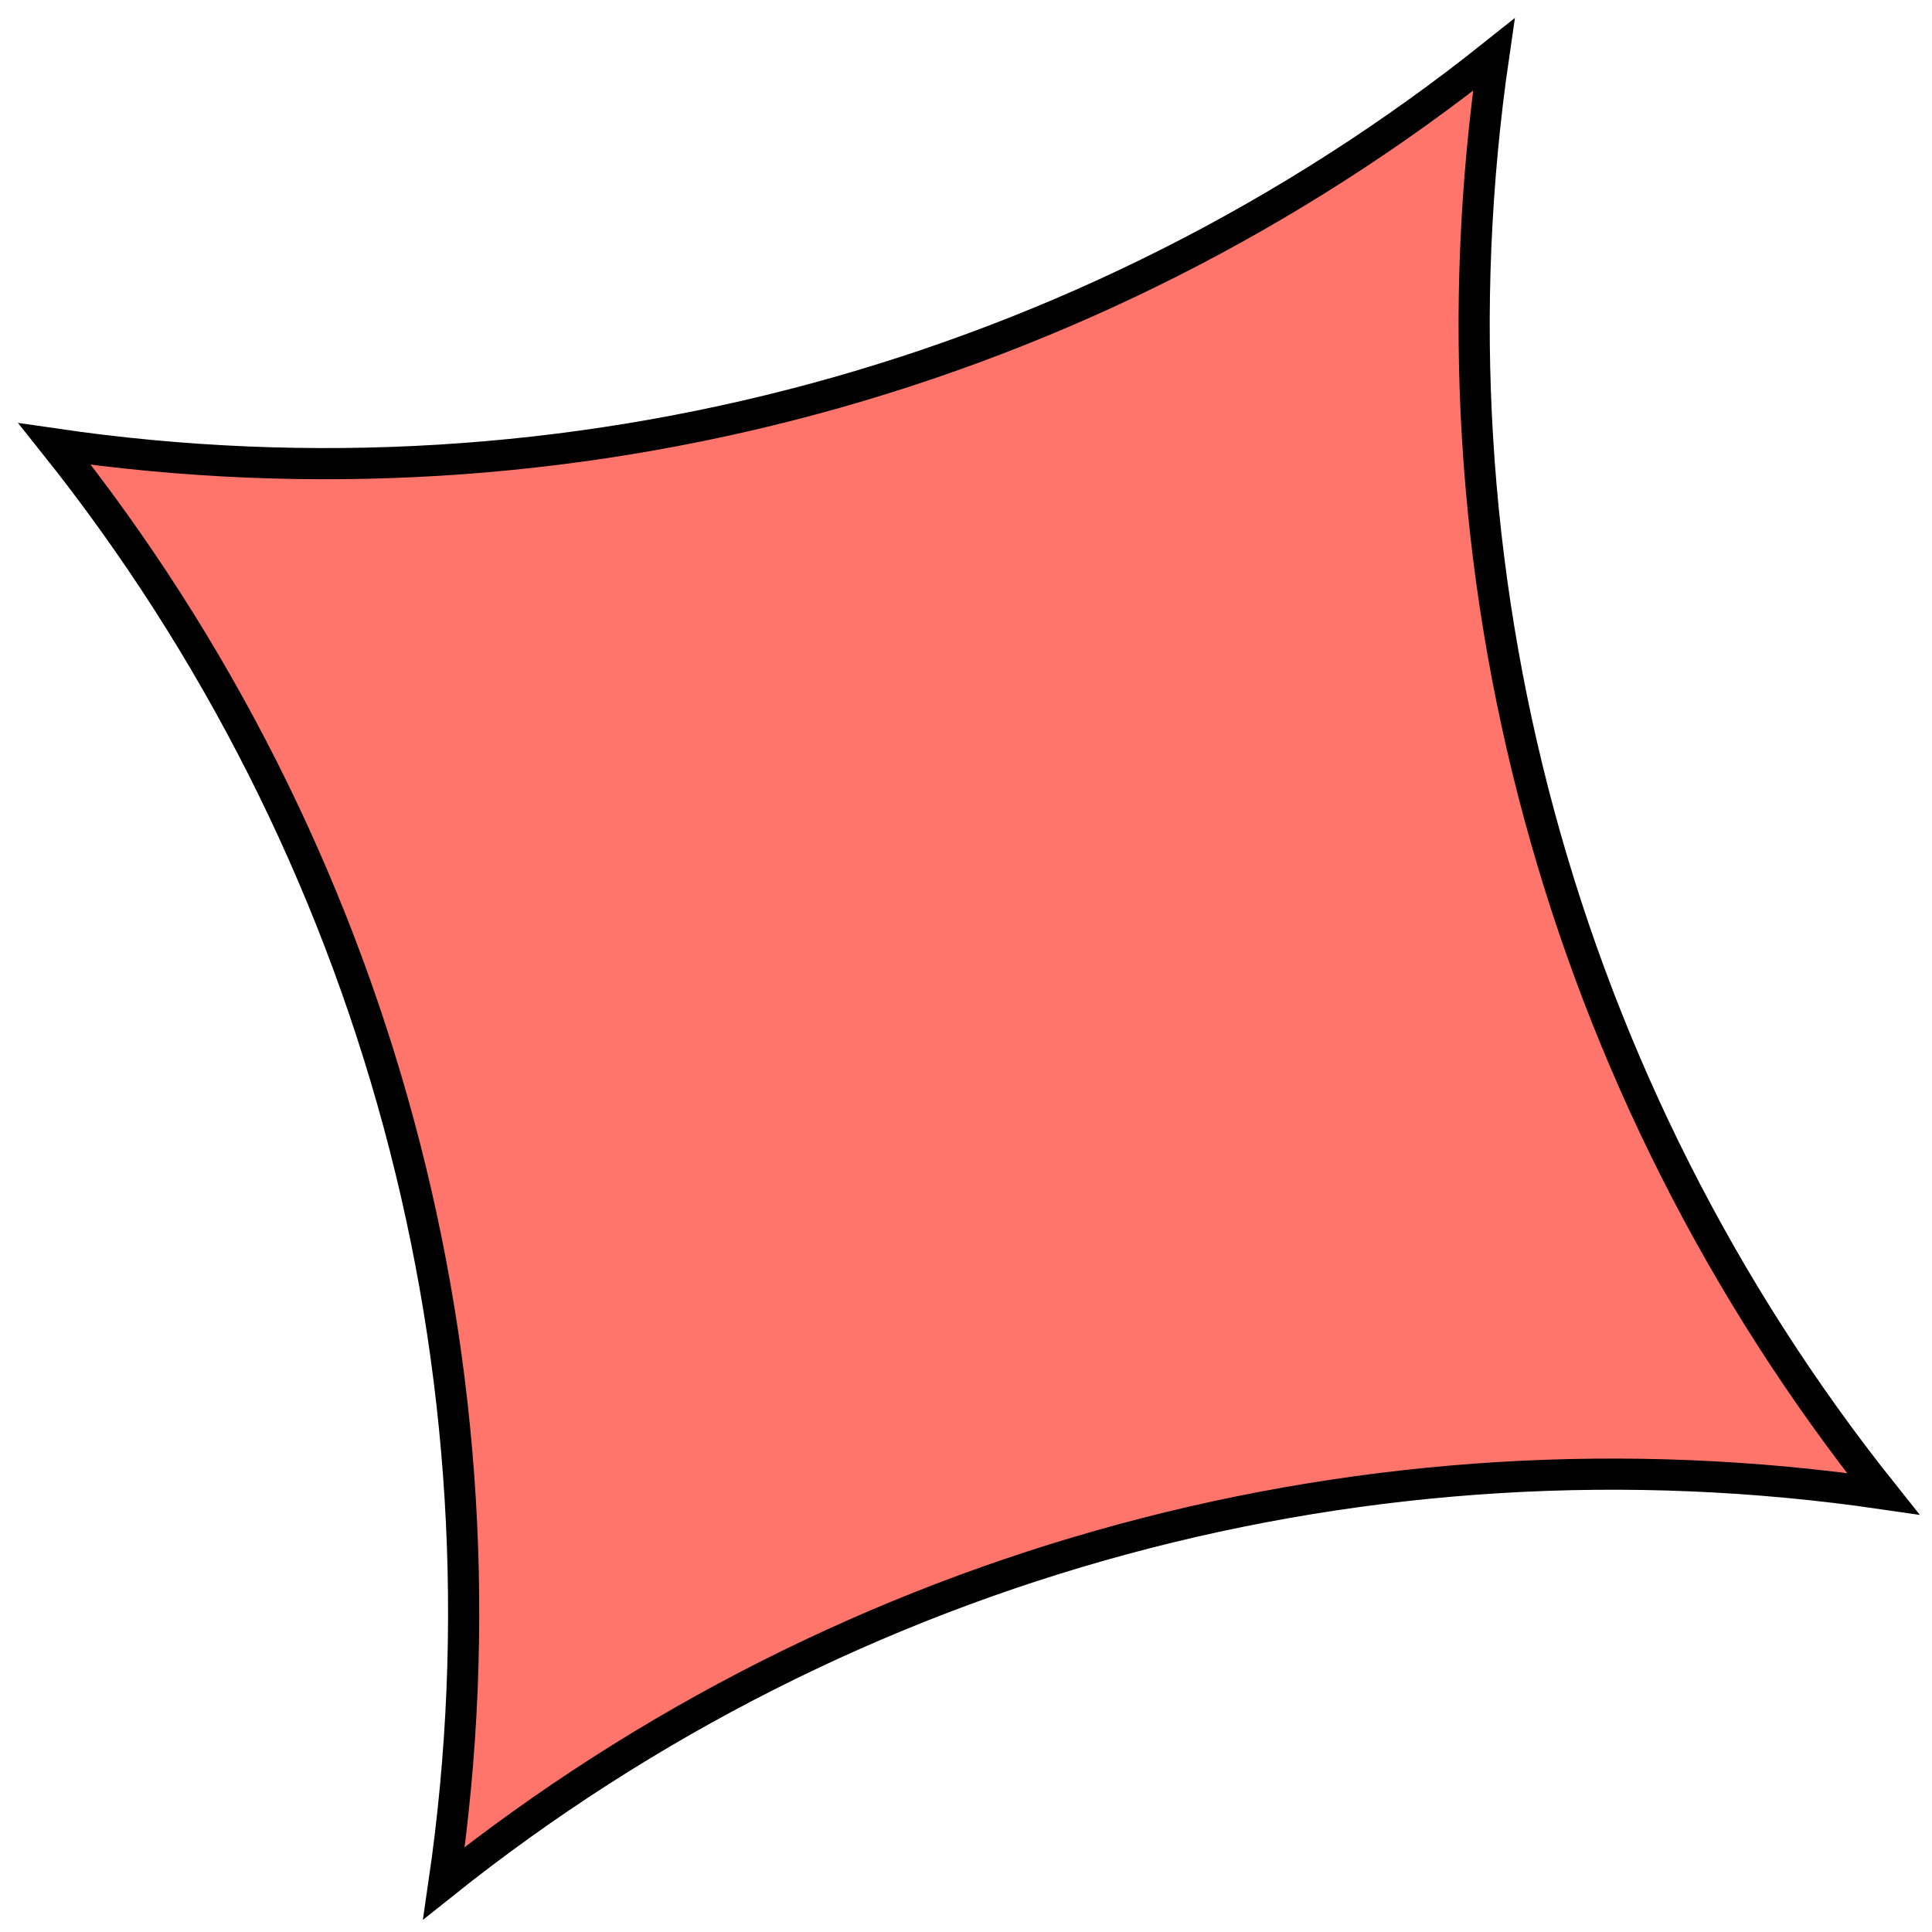 <?xml version="1.0" encoding="UTF-8"?> <svg xmlns="http://www.w3.org/2000/svg" width="62" height="62" viewBox="0 0 62 62" fill="none"> <path d="M1.755 14.248C18.213 16.652 34.936 12.128 47.938 1.755C45.535 18.213 50.058 34.936 60.431 47.938C43.973 45.535 27.25 50.058 14.248 60.431C16.652 43.973 12.128 27.25 1.755 14.248Z" fill="#FF756B" stroke="black"></path> </svg> 